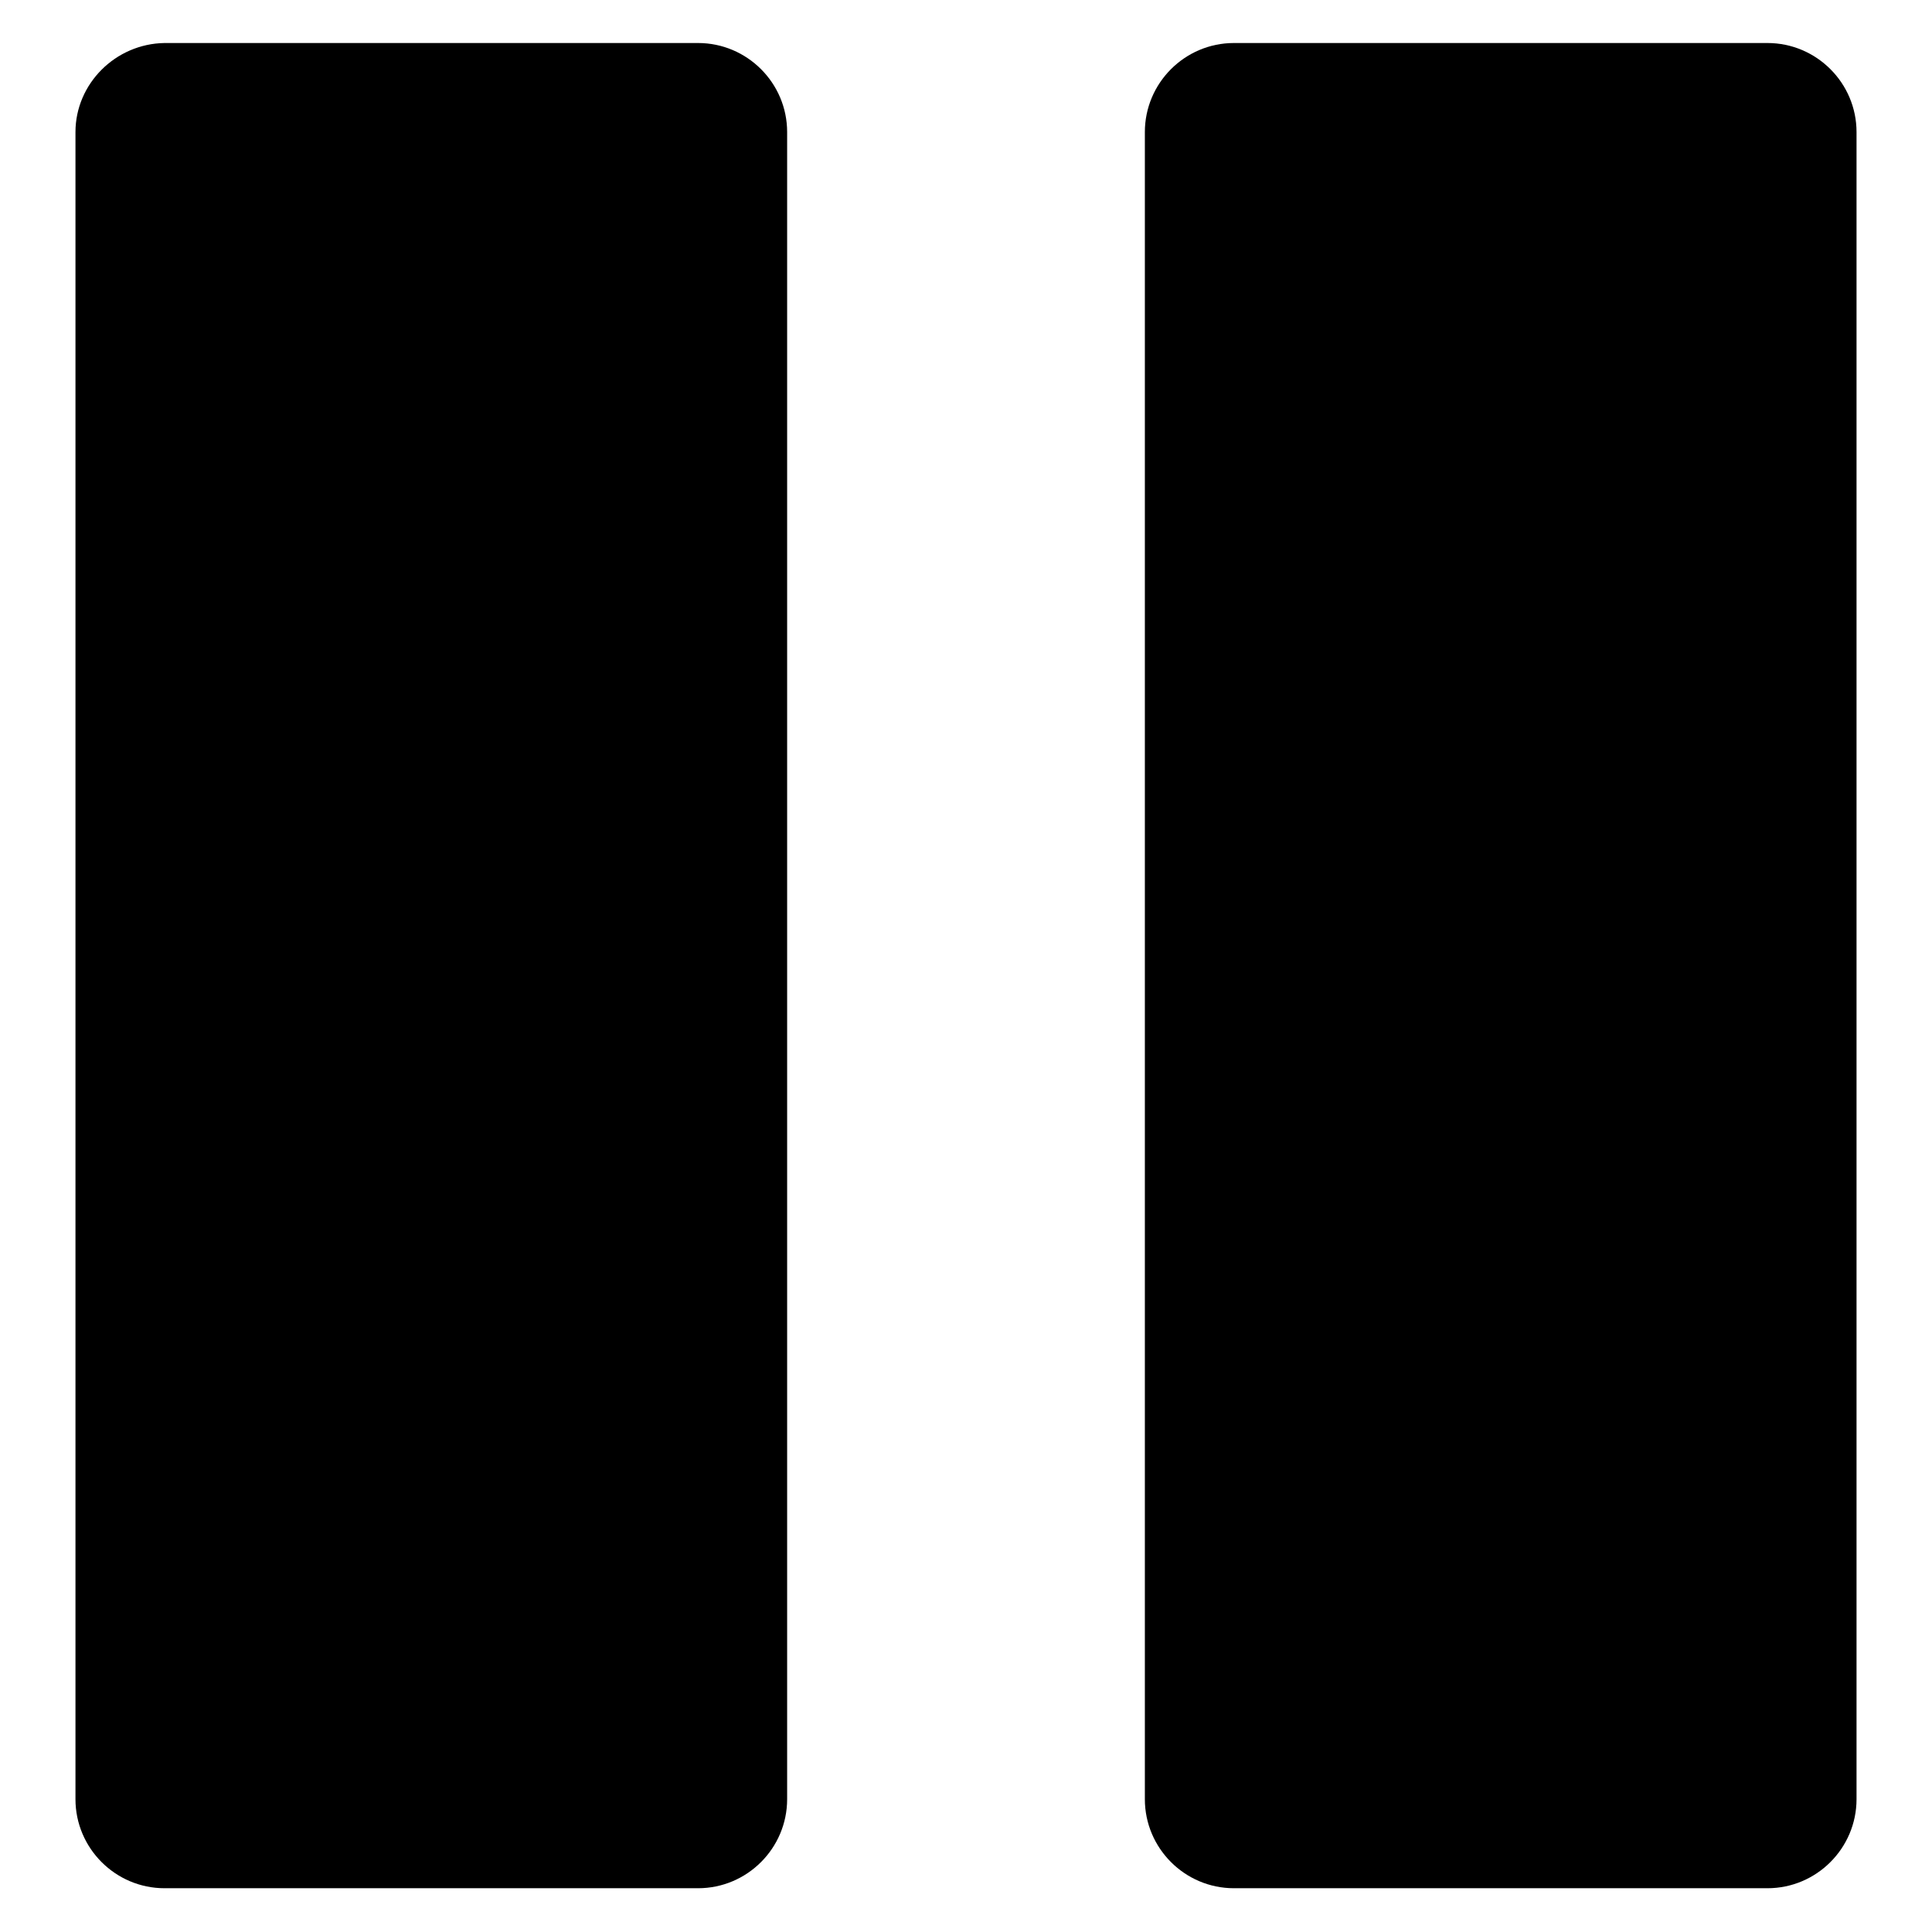 <?xml version="1.0" encoding="utf-8"?>
<!-- Svg Vector Icons : http://www.onlinewebfonts.com/icon -->
<!DOCTYPE svg PUBLIC "-//W3C//DTD SVG 1.1//EN" "http://www.w3.org/Graphics/SVG/1.1/DTD/svg11.dtd">
<svg version="1.1" xmlns="http://www.w3.org/2000/svg" xmlns:xlink="http://www.w3.org/1999/xlink" x="0px" y="0px" viewBox="0 0 256 256" enable-background="new 0 0 256 256" xml:space="preserve">
<g><g><g><path fill="#000000" d="M234.2,250.2c6.5,0,11.8-5.3,11.8-11.8V17.5c0-6.5-5.3-11.8-11.8-11.8h-70.7c-6.5,0-11.8,5.3-11.8,11.8v220.9c0,6.5,5.3,11.8,11.8,11.8L234.2,250.2L234.2,250.2z"/><path fill="#000000" d="M92.5,250.2c6.5,0,11.8-5.3,11.8-11.8V17.5c0-6.5-5.3-11.8-11.8-11.8H21.8C15.3,5.8,10,11.1,10,17.5v220.9c0,6.5,5.3,11.8,11.8,11.8L92.5,250.2L92.5,250.2z"/></g><g></g><g></g><g></g><g></g><g></g><g></g><g></g><g></g><g></g><g></g><g></g><g></g><g></g><g></g><g></g></g></g>
</svg>